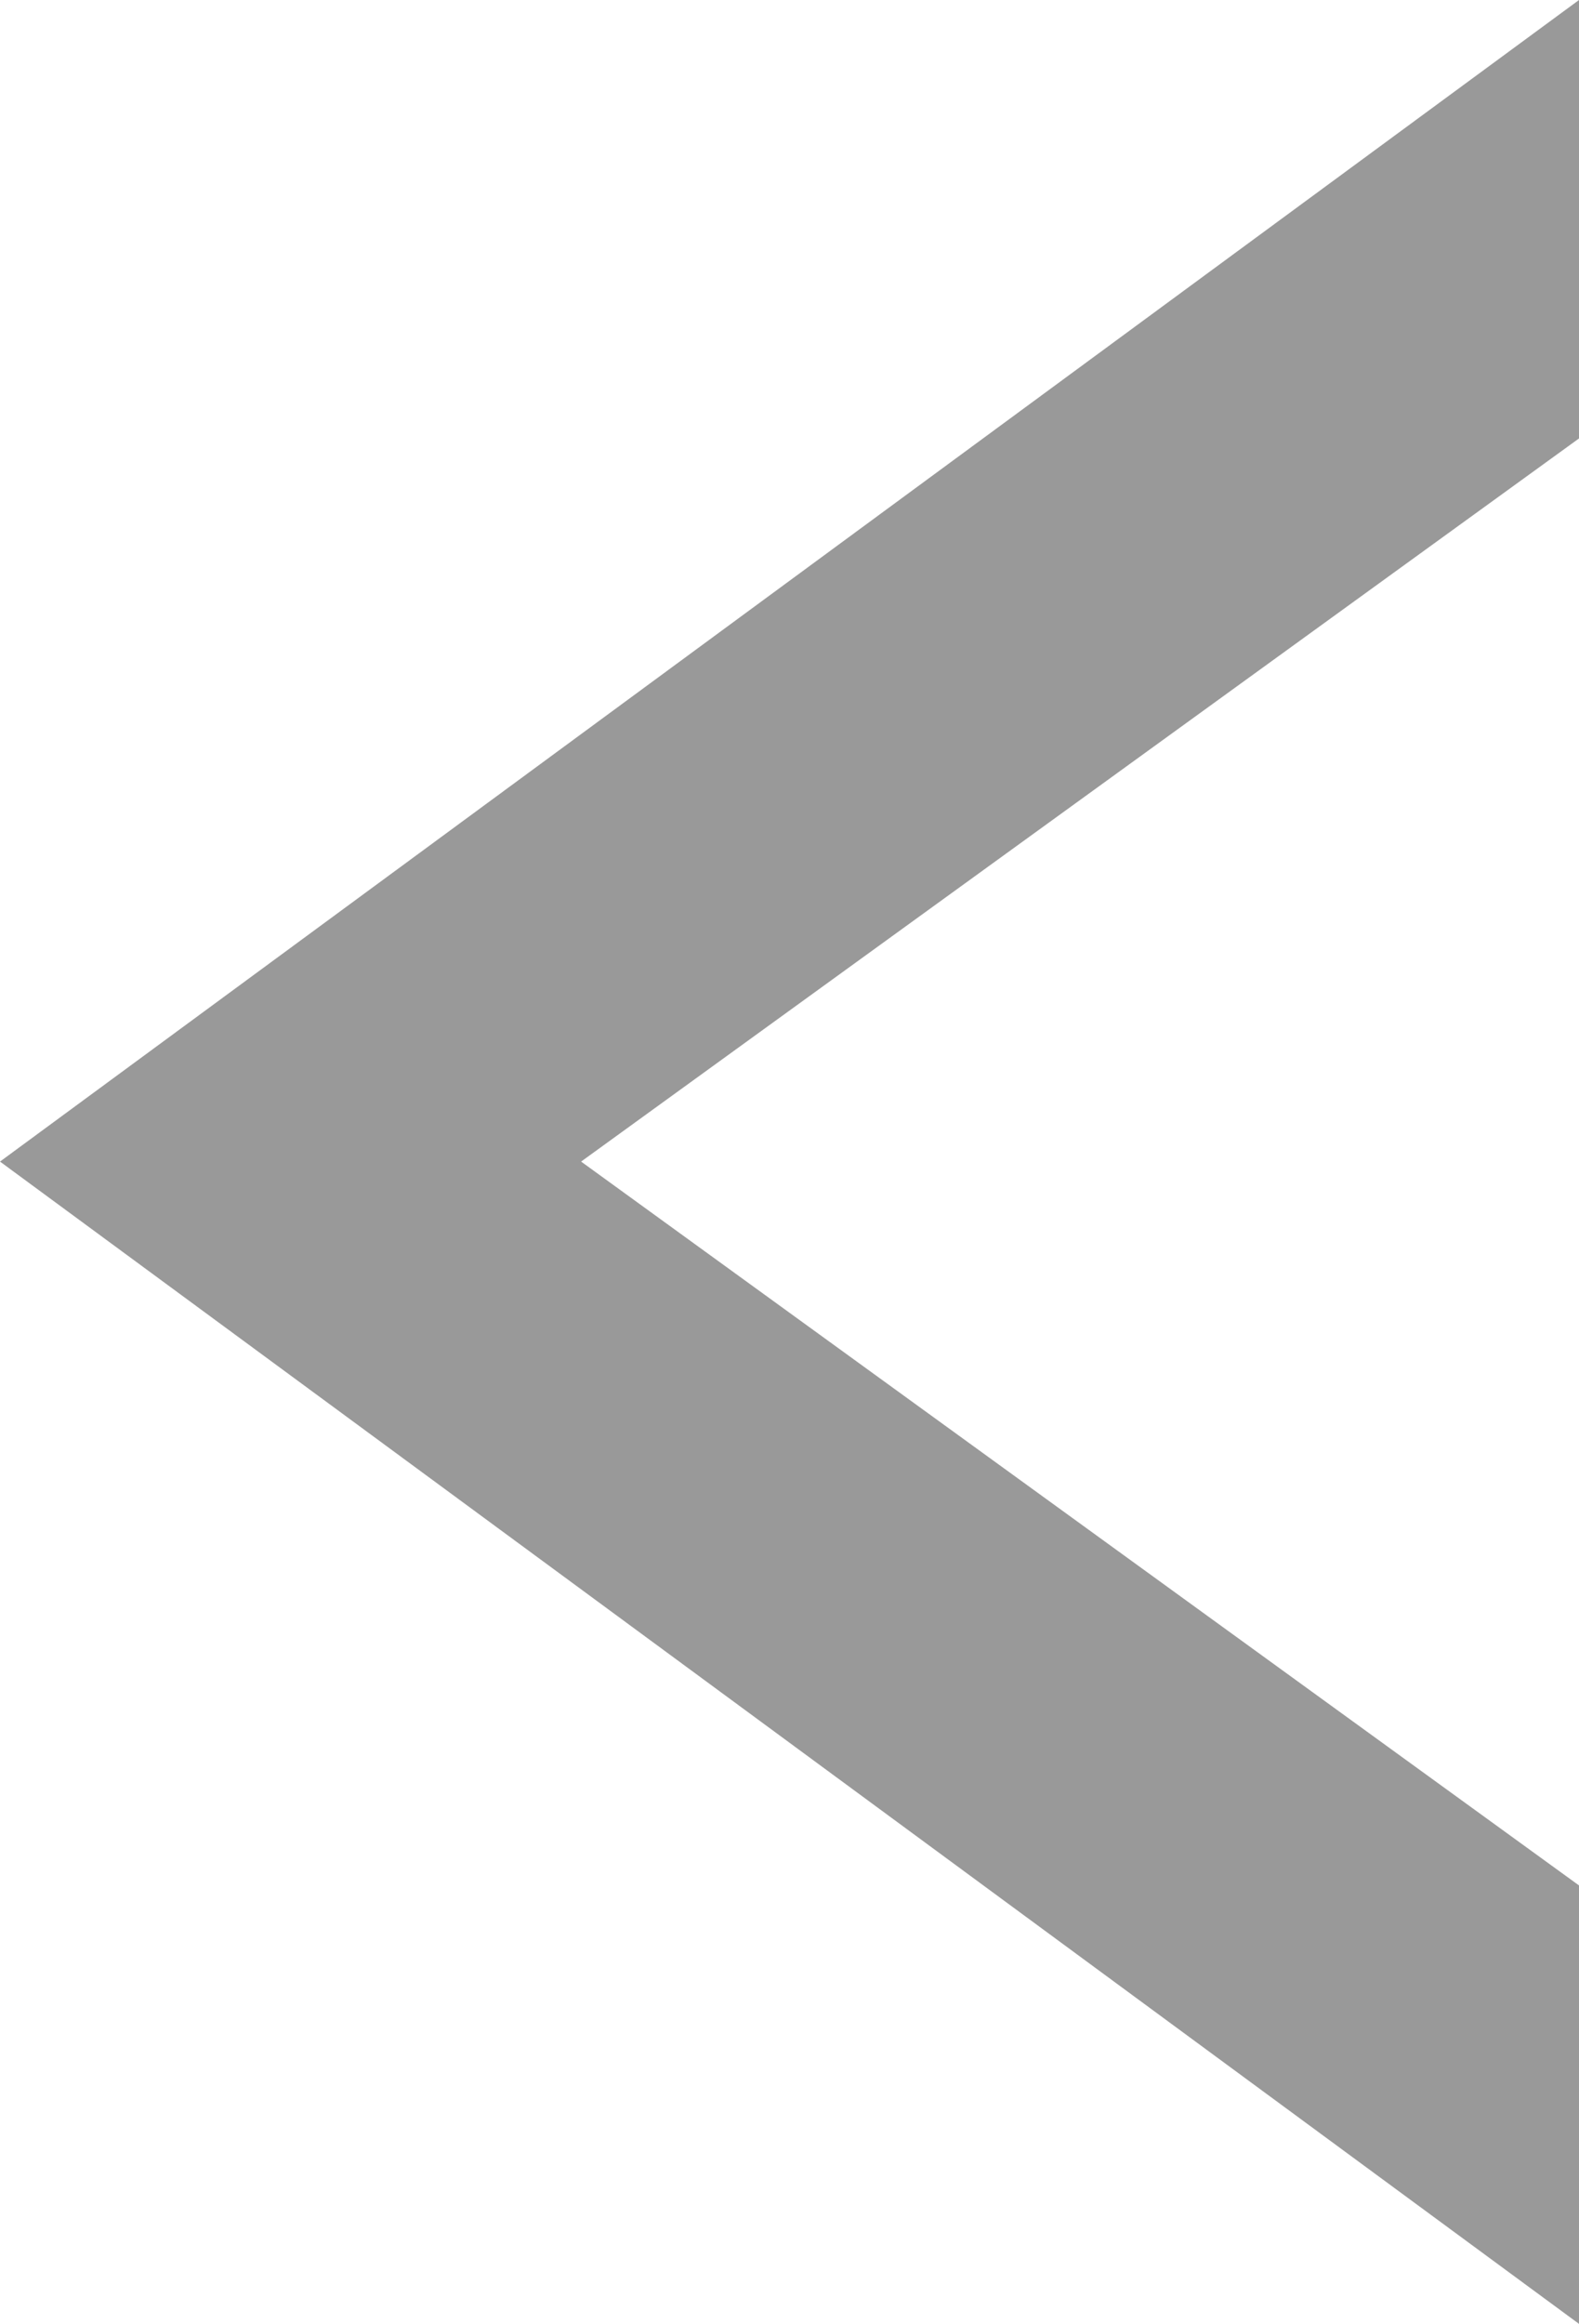 <svg xmlns="http://www.w3.org/2000/svg" viewBox="0 0 22.2 32.65"><defs><style>.cls-1{fill:#999;}</style></defs><g id="Layer_2" data-name="Layer 2"><g id="Capa_1" data-name="Capa 1"><polygon class="cls-1" points="8.17 16.32 22.2 6.16 22.2 0 0 16.32 22.2 32.65 22.2 26.49 8.17 16.32"/></g></g></svg>